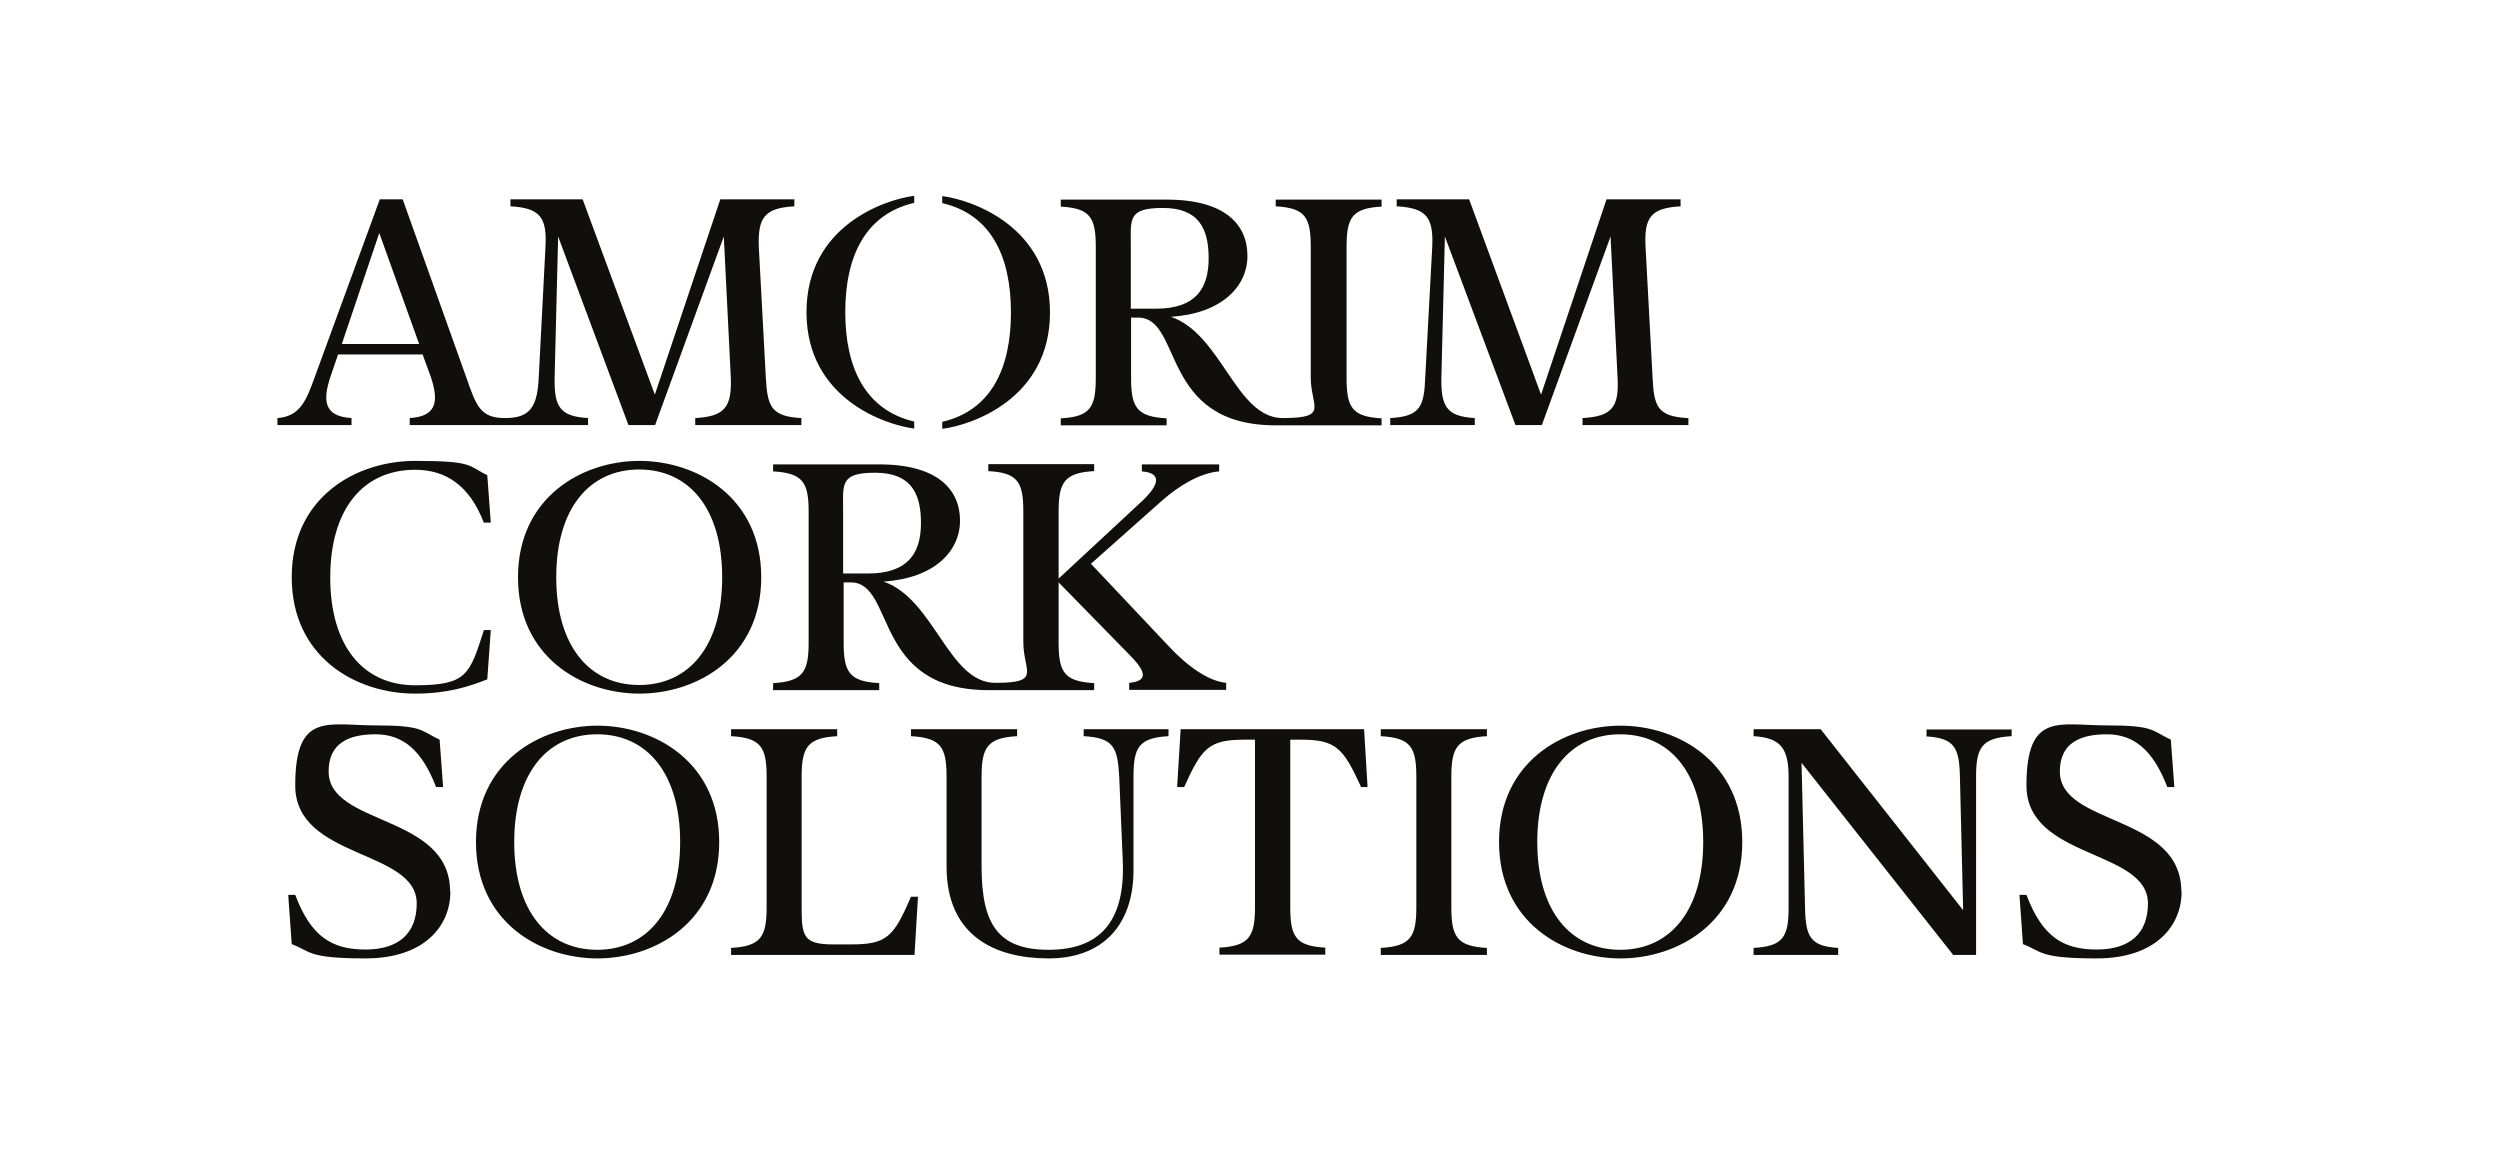 <svg xmlns="http://www.w3.org/2000/svg" viewBox="0 0 928.1 428.5">
    <path fill="#100f0d" d="M626.8 155.2v2.6h-39.3v-2.6c11.1-.6 13.6-4.2 13-15.1l-2.6-52.3-25.5 70h-9.8l-26.2-70-1.3 52.3c-.2 10.9 2 14.5 12.4 15.1v2.6h-31.4v-2.6c11.1-.6 12.6-4.2 13-15.1l2.6-48.4c.5-10.9-2-14.5-13.2-15.1V74h26.9l26.7 72.5L596.4 74h27.5v2.6c-11.1.6-13.6 4.2-13 15.1l2.6 48.4c.5 10.9 1.9 14.5 13 15.1m-197.4-40.6c14.8 0 19.6-7.5 19.6-18.7s-3.8-18.7-17-18.7-11.9 4.2-11.9 14.5v22.9h9.2Zm44.5-40.5h39.3v2.6c-11.1.6-13 4.2-13 15.1v48.4c0 10.9 1.9 14.5 13 15.1v2.6h-39.3c-43.2 0-34.4-40-51.1-40h-2.6v22.3c0 10.9 2 14.5 13.2 15.1v2.6h-39.3v-2.6c11.1-.6 13-4.2 13-15.1V91.8c0-10.9-1.9-14.5-13-15.1v-2.6h39.3c22 0 30 9.5 30 20.9s-9.6 21.4-28.4 22.6c18.9 6.5 24.1 37.6 41.5 37.6s10.4-4.2 10.4-15.1V91.7c0-10.9-1.9-14.5-13-15.1V74ZM389.8 116c0 32.2-29.4 41.9-40 43.2v-2.6c18-4.2 25.5-19.6 25.5-40.6s-7.5-36.4-25.5-40.6v-2.6c10.5 1.3 40 11 40 43.2m-50.4-43.3v2.6c-18 4.2-25.6 19.6-25.6 40.6s7.7 36.4 25.6 40.6v2.6c-10.5-1.3-40-11-40-43.2s29.4-41.9 40-43.2m-183.8 55-14.8-41.2-13.9 41.2h28.7Zm141.9 27.5v2.6h-39.4v-2.6c11.1-.6 13.6-4.2 13.2-15.1l-2.6-52.3-25.5 70h-9.9l-26.1-70-1.3 52.3c-.2 10.9 1.9 14.5 12.4 15.1v2.6h-66.2v-2.6c10.7-.6 10.5-7.1 7.9-15.1l-3.1-8.5h-31.4l-2.9 8.5c-2.6 8-2.8 14.5 7.9 15.1v2.6H103v-2.6c8.5-.6 10.8-6.8 13.8-15.1L141 74h8.5l23.6 66.1c3.8 10.9 5.3 15.1 14.5 15.1s11.9-4.2 12.4-15.1l2.5-48.4c.6-10.9-1.9-14.5-13-15.1V74h26.8l26.8 72.5L267.4 74h27.5v2.6c-11.1.6-13.6 4.2-13.2 15.1l2.6 48.4c.6 10.9 2 14.5 13.2 15.1M179.6 233.9h2.6l-1.3 18.3c-6.6 2.6-14.6 5.3-26.8 5.3-22.1 0-45.8-13.6-45.8-43.2s23.7-43.2 45.8-43.2 19.6 1.9 26.8 5.3l1.3 17.6h-2.6c-5.3-13.8-14.1-19.6-25.5-19.6-19.3 0-31.5 14.6-31.5 40s12.2 40 31.5 40 20.2-4 25.5-20.3M268.1 214.3c0-25.4-12.2-40-30.8-40s-30.8 14.6-30.8 40 12.2 40 30.8 40 30.8-14.6 30.8-40m14.5 0c0 29.6-23.7 43.2-45.2 43.2s-45.1-13.6-45.1-43.2 23.7-43.2 45.1-43.2 45.2 13.6 45.2 43.2M322.3 212.9c14.7 0 19.6-7.5 19.6-18.7s-3.8-18.7-17-18.7S313 179.7 313 190v22.9h9.2Zm132.9 40.6v2.6h-36v-2.6c6.1-.6 7.1-3.2.7-9.8L393 216.2v22.3c0 10.9 2 14.5 13.2 15.1v2.6h-39.3c-43.2 0-34.4-40-51.1-40h-2.6v22.3c0 10.9 2 14.5 13.2 15.1v2.6H287v-2.6c11.1-.6 13.2-4.2 13.2-15.1v-48.4c0-10.9-2-14.5-13.2-15.1v-2.6h39.4c21.9 0 30 9.5 30 20.9s-9.6 21.4-28.4 22.6c18.9 6.5 24.1 37.6 41.5 37.6s10.4-4.2 10.4-15.1V190c0-10.9-1.9-14.5-13-15.1v-2.6h39.3v2.6c-11.1.6-13.2 4.2-13.2 15.1v24.8l30.9-28.7c6.1-5.7 7.9-10.5 0-11.1v-2.6h28.7v2.6c-7.2.6-15.1 5.4-21.5 11.1L405 209.3l28.7 30.4c7.1 7.7 15 13.2 21.5 13.8M167.2 331c0 12.9-9.8 24.8-31.5 24.8s-20.2-2.6-27.4-5.3l-1.3-18.3h2.6c5.9 15.7 13.8 20.3 26.1 20.3s19-6 19-17.1c0-20.2-45.1-16.3-45.1-43.8s12.1-22.3 29.8-22.3 16.6 1.9 23.8 5.3l1.3 17.6h-2.6c-5.3-13.8-12.4-19.6-22.5-19.6S122 276 122 286.4c0 20.3 45.1 15.7 45.1 44.6M252.5 312.6c0-25.4-12.2-40-30.8-40s-30.8 14.6-30.8 40 12.2 40 30.8 40 30.8-14.6 30.8-40m14.5 0c0 29.6-23.7 43.2-45.2 43.2s-45.1-13.6-45.1-43.2 23.7-43.2 45.1-43.2S267 283 267 312.6M340.8 332.8l-1.3 21.7h-68.1v-2.6c11.1-.6 13.2-4.2 13.2-15.1v-48.4c0-10.9-2-14.5-13.2-15.1v-2.6h39.4v2.6c-11.1.6-13.2 4.2-13.2 15.1v48.4c0 10.9.7 13.8 11.8 13.8h6.5c13.2 0 15.8-2.6 22.3-17.7h2.6ZM433.8 270.7v2.6c-11.1.6-13 4.2-13 15.1V323c0 20.5-11.5 32.8-31.5 32.8s-37.9-8.4-37.9-34.1v-33.3c0-10.9-2-14.5-13.2-15.1v-2.6h39.4v2.6c-11.1.6-13.2 4.2-13.2 15.1v33.3c0 21.5 6.2 30.9 24.9 30.9s28.6-10.2 27.5-33.4l-1.3-30.8c-.6-10.9-2-14.5-13.2-15.1v-2.6h31.5ZM507.9 292.2h-2.6c-6.6-14.4-9.2-17.6-22.3-17.6h-4v62.1c0 10.9 1.9 14.5 13 15.1v2.6h-39.3v-2.6c11.1-.6 13.2-4.2 13.2-15.1v-62.1h-4c-13.2 0-15.8 3.2-22.3 17.6H437l1.3-21.5h68.1l1.3 21.5ZM538.8 288.4v48.4c0 10.9 2 14.5 13.2 15.1v2.6h-39.4v-2.6c11.1-.6 13.2-4.2 13.2-15.1v-48.4c0-10.9-2-14.5-13.2-15.1v-2.6H552v2.6c-11.1.6-13.2 4.2-13.2 15.1M632.3 312.6c0-25.4-12.2-40-30.8-40s-30.8 14.6-30.8 40 12.2 40 30.8 40 30.8-14.6 30.8-40m14.5 0c0 29.6-23.7 43.2-45.2 43.2s-45.1-13.6-45.1-43.2 23.7-43.2 45.1-43.2 45.2 13.6 45.2 43.2M746.8 270.7v2.6c-11.1.6-13.2 4.2-13.2 15.1v66.1h-8.5l-56.3-71.3 1.3 53.6c.2 10.9 1.9 14.5 12.3 15.1v2.6H651v-2.6c11.1-.6 13-4.2 13-15.1v-48.4c0-10.9-3.2-14.5-13-15.1v-2.6h24.9l52.9 67.2-1.2-49.4c-.2-10.9-2-14.5-12.4-15.1v-2.6h31.5ZM809.9 331c0 12.9-9.8 24.8-31.5 24.8s-20.2-2.6-27.4-5.3l-1.3-18.3h2.6c5.9 15.7 13.8 20.3 26.1 20.3s19-6 19-17.1c0-20.2-45.1-16.3-45.1-43.8s12.1-22.3 29.8-22.3 16.6 1.9 23.8 5.3l1.3 17.6h-2.6c-5.3-13.8-12.4-19.6-22.5-19.6s-17.4 3.4-17.4 13.8c0 20.3 45.1 15.7 45.1 44.6"></path>
</svg>